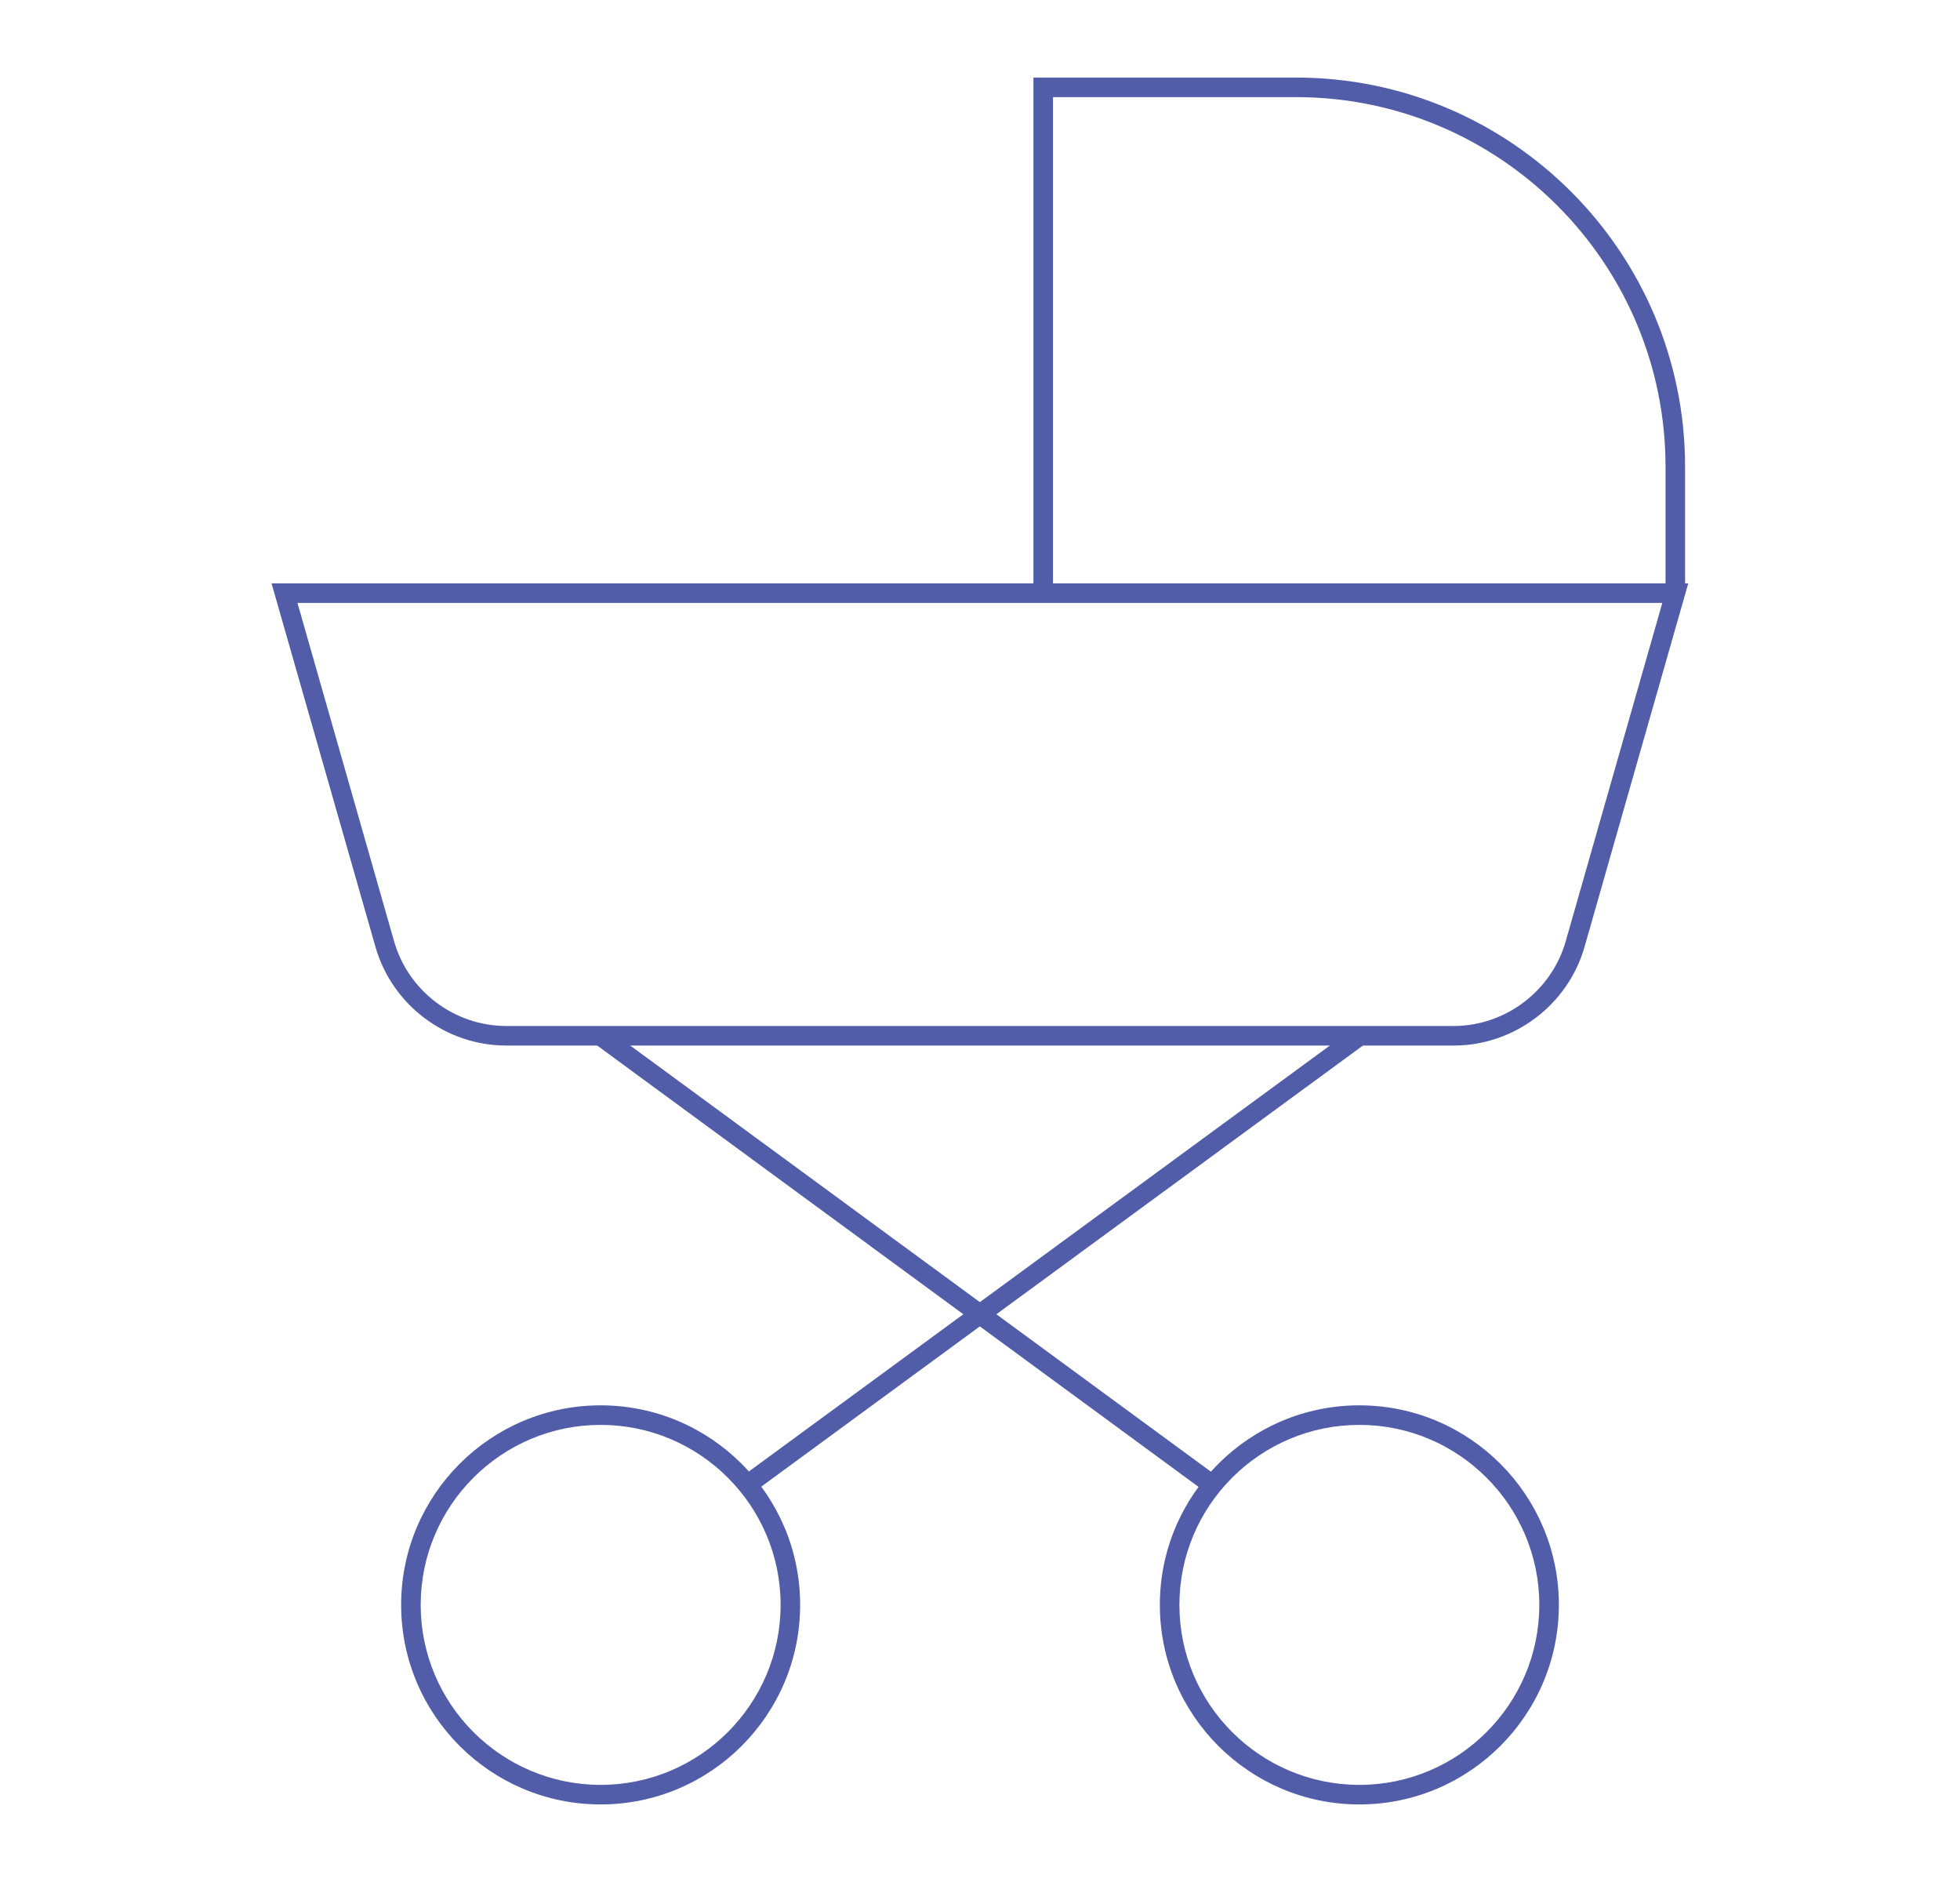 <?xml version="1.0" encoding="UTF-8"?>
<svg id="Layer_1_copy" data-name="Layer 1 copy" xmlns="http://www.w3.org/2000/svg" viewBox="0 0 92.25 88.56">
  <defs>
    <style>
      .cls-1 {
        fill: #515da8;
      }
    </style>
  </defs>
  <path class="cls-1" d="M68.41,49.2H23.83c-2.85,0-5.38-1.91-6.16-4.65l-4.89-17.1h66.68l-4.88,17.1c-.78,2.74-3.32,4.65-6.16,4.65ZM14,28.37l4.55,15.93c.67,2.34,2.84,3.98,5.28,3.98h44.58c2.44,0,4.61-1.64,5.28-3.98l4.55-15.93H14Z"/>
  <path class="cls-1" d="M79.31,27.91h-.92v-5.95c0-9.59-7.8-17.39-17.39-17.39h-11.44v23.34h-.92V3.65h12.36c10.1,0,18.31,8.21,18.31,18.31v5.95Z"/>
  <path class="cls-1" d="M28.27,84.91c-5.18,0-9.39-4.21-9.39-9.39s4.21-9.39,9.39-9.39,9.39,4.21,9.39,9.39-4.21,9.39-9.39,9.39ZM28.27,67.05c-4.67,0-8.47,3.8-8.47,8.47s3.8,8.47,8.47,8.47,8.47-3.8,8.47-8.47-3.8-8.47-8.47-8.47Z"/>
  <rect class="cls-1" x="31.72" y="58.85" width="35.72" height=".92" transform="translate(-25.47 40.78) rotate(-36.24)"/>
  <path class="cls-1" d="M63.98,84.91c-5.18,0-9.39-4.21-9.39-9.39s4.21-9.39,9.39-9.39,9.39,4.21,9.39,9.39-4.21,9.39-9.39,9.39ZM63.98,67.05c-4.67,0-8.47,3.8-8.47,8.47s3.8,8.47,8.47,8.47,8.47-3.8,8.47-8.47-3.8-8.47-8.47-8.47Z"/>
  <rect class="cls-1" x="42.21" y="41.45" width=".92" height="35.72" transform="translate(-30.39 58.63) rotate(-53.73)"/>
</svg>